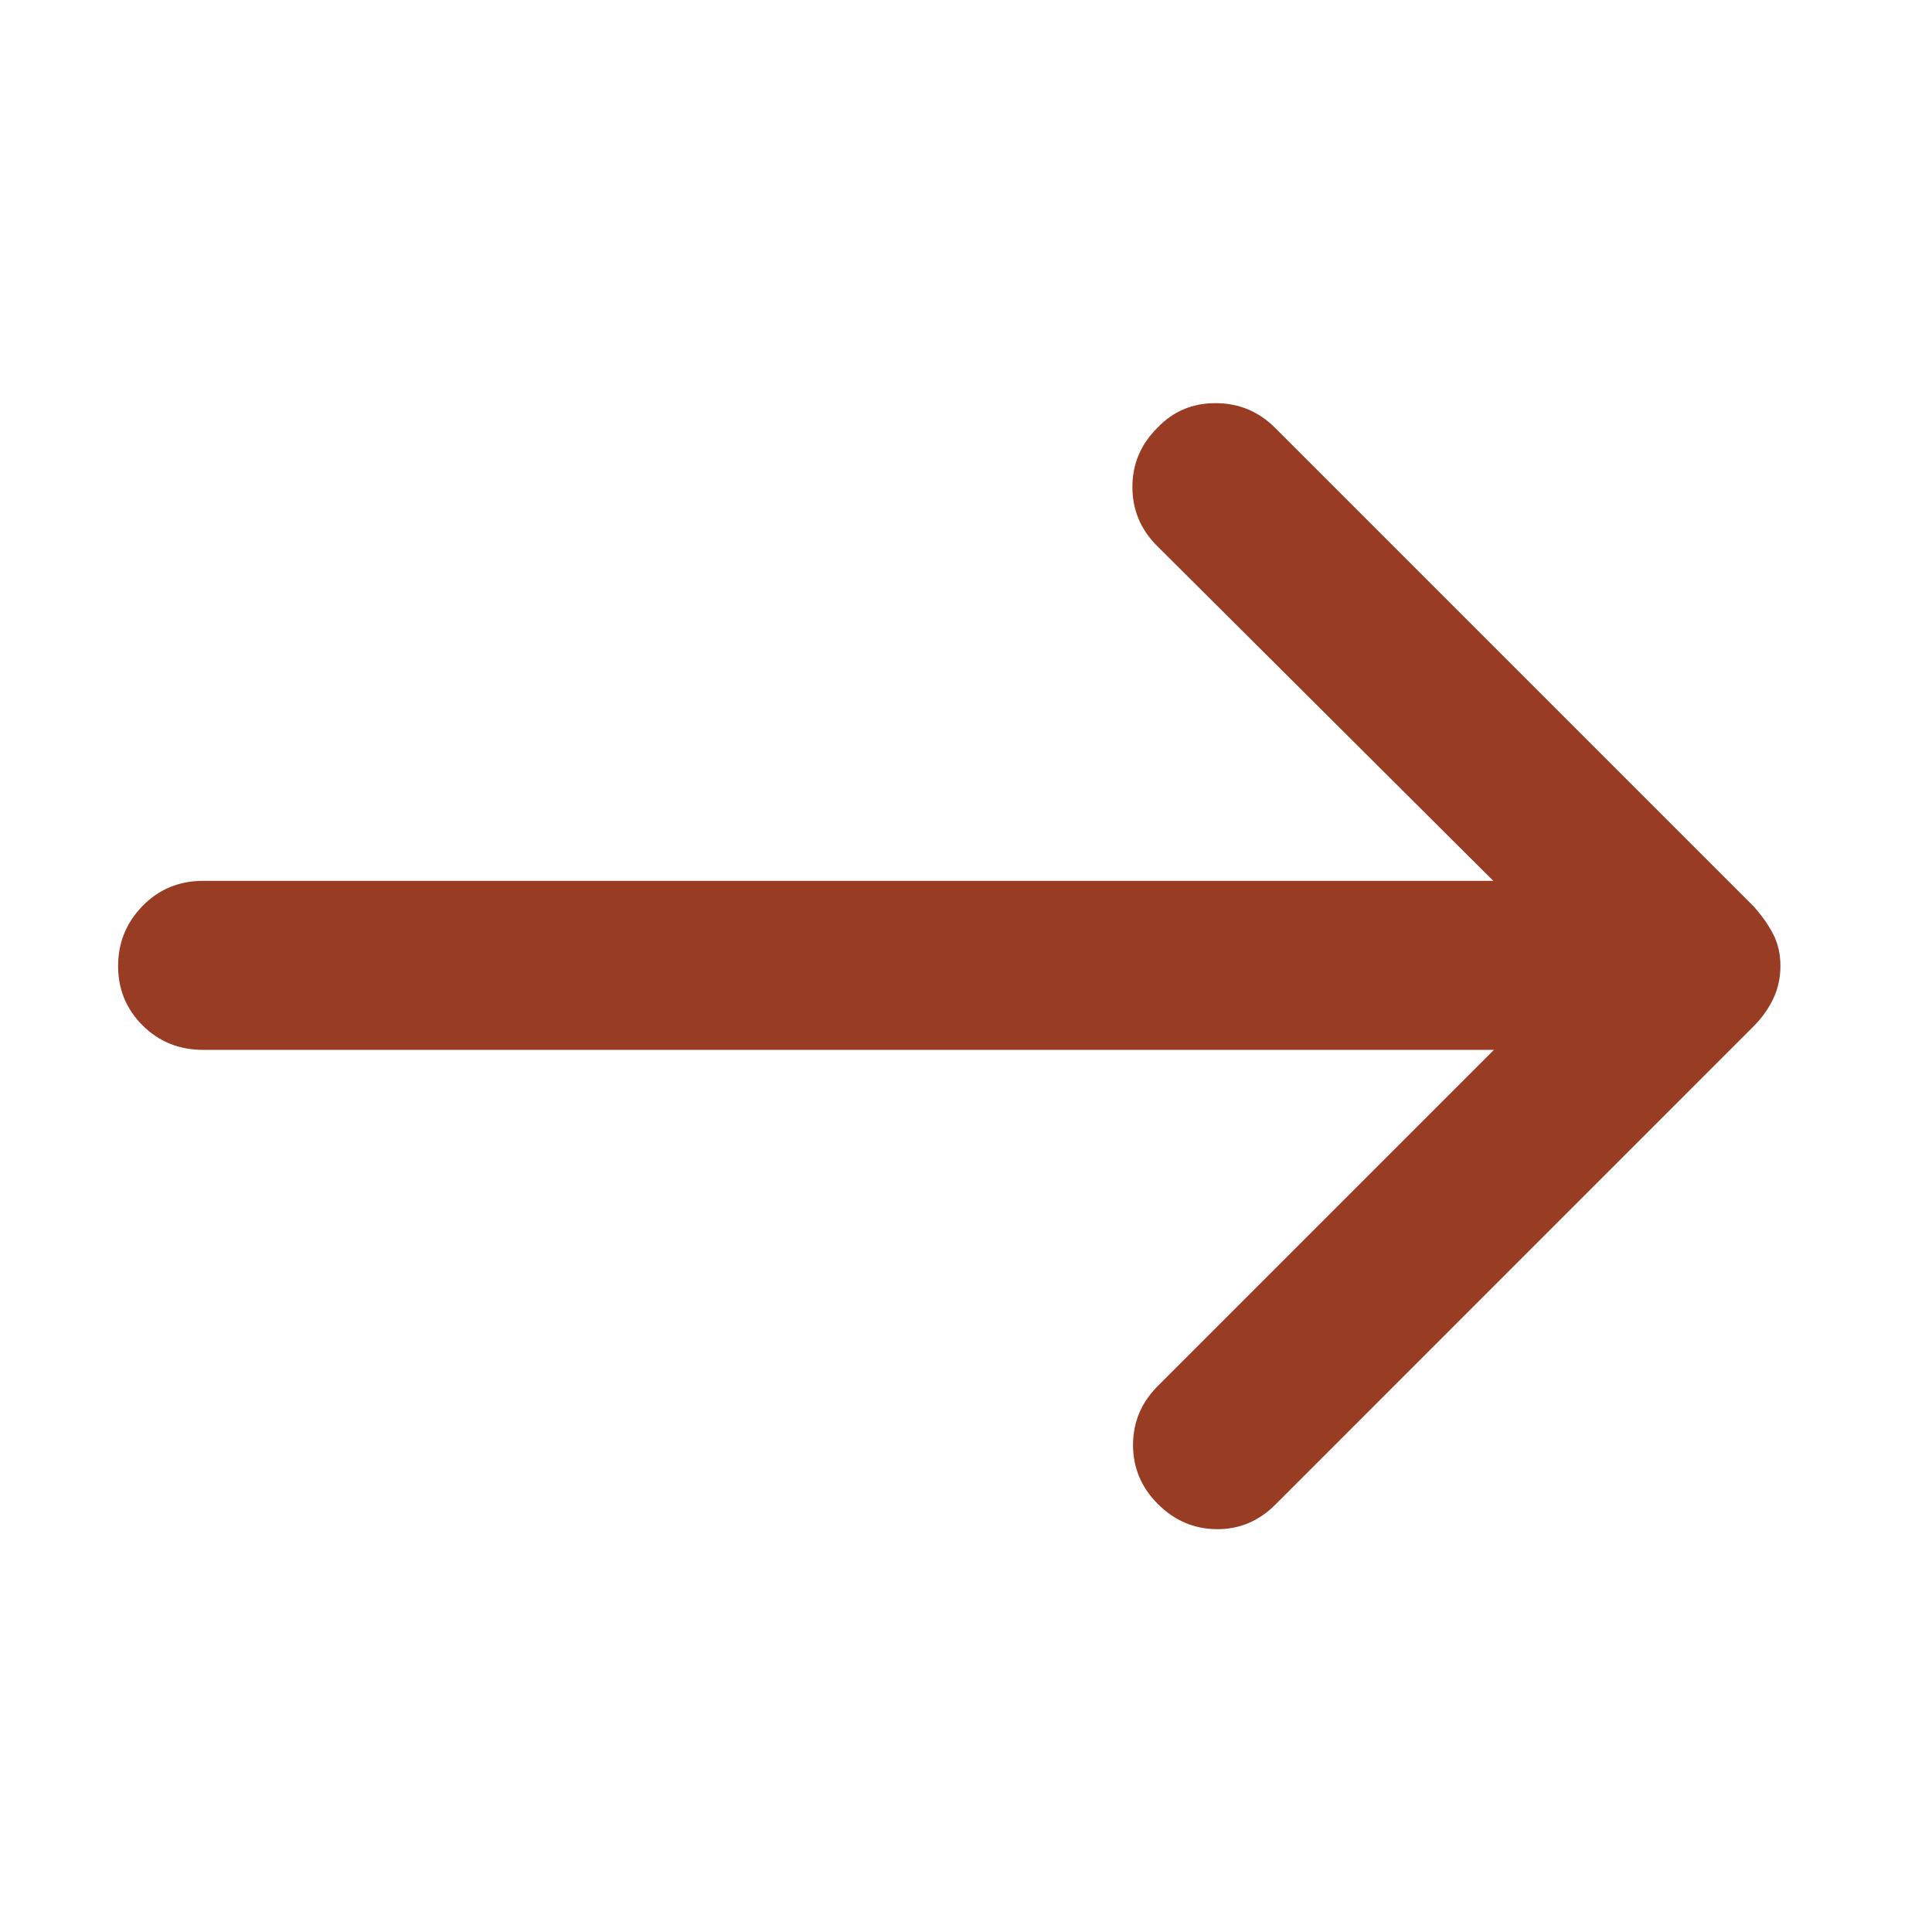 <svg width="24" height="24" viewBox="0 0 24 24" fill="none" xmlns="http://www.w3.org/2000/svg">
<mask id="mask0_287_7509" style="mask-type:alpha" maskUnits="userSpaceOnUse" x="0" y="0" width="24" height="24">
<rect width="24" height="24" fill="#D9D9D9"/>
</mask>
<g mask="url(#mask0_287_7509)">
<path d="M18.558 13.042H2.525C2.225 13.042 1.974 12.94 1.771 12.738C1.568 12.535 1.467 12.289 1.467 12C1.467 11.711 1.568 11.463 1.771 11.254C1.974 11.046 2.225 10.942 2.525 10.942H18.55L14.375 6.783C14.169 6.578 14.067 6.333 14.067 6.05C14.067 5.767 14.169 5.522 14.375 5.317C14.569 5.111 14.811 5.008 15.1 5.008C15.389 5.008 15.636 5.111 15.842 5.317L21.783 11.258C21.883 11.37 21.964 11.483 22.025 11.6C22.086 11.717 22.117 11.85 22.117 12C22.117 12.15 22.086 12.288 22.025 12.413C21.964 12.538 21.883 12.65 21.783 12.75L15.842 18.692C15.636 18.897 15.393 18.999 15.113 18.996C14.832 18.993 14.589 18.889 14.383 18.683C14.178 18.478 14.075 18.233 14.075 17.95C14.075 17.667 14.178 17.422 14.383 17.217L18.558 13.042Z" fill="#983C23"/>
</g>
</svg>
